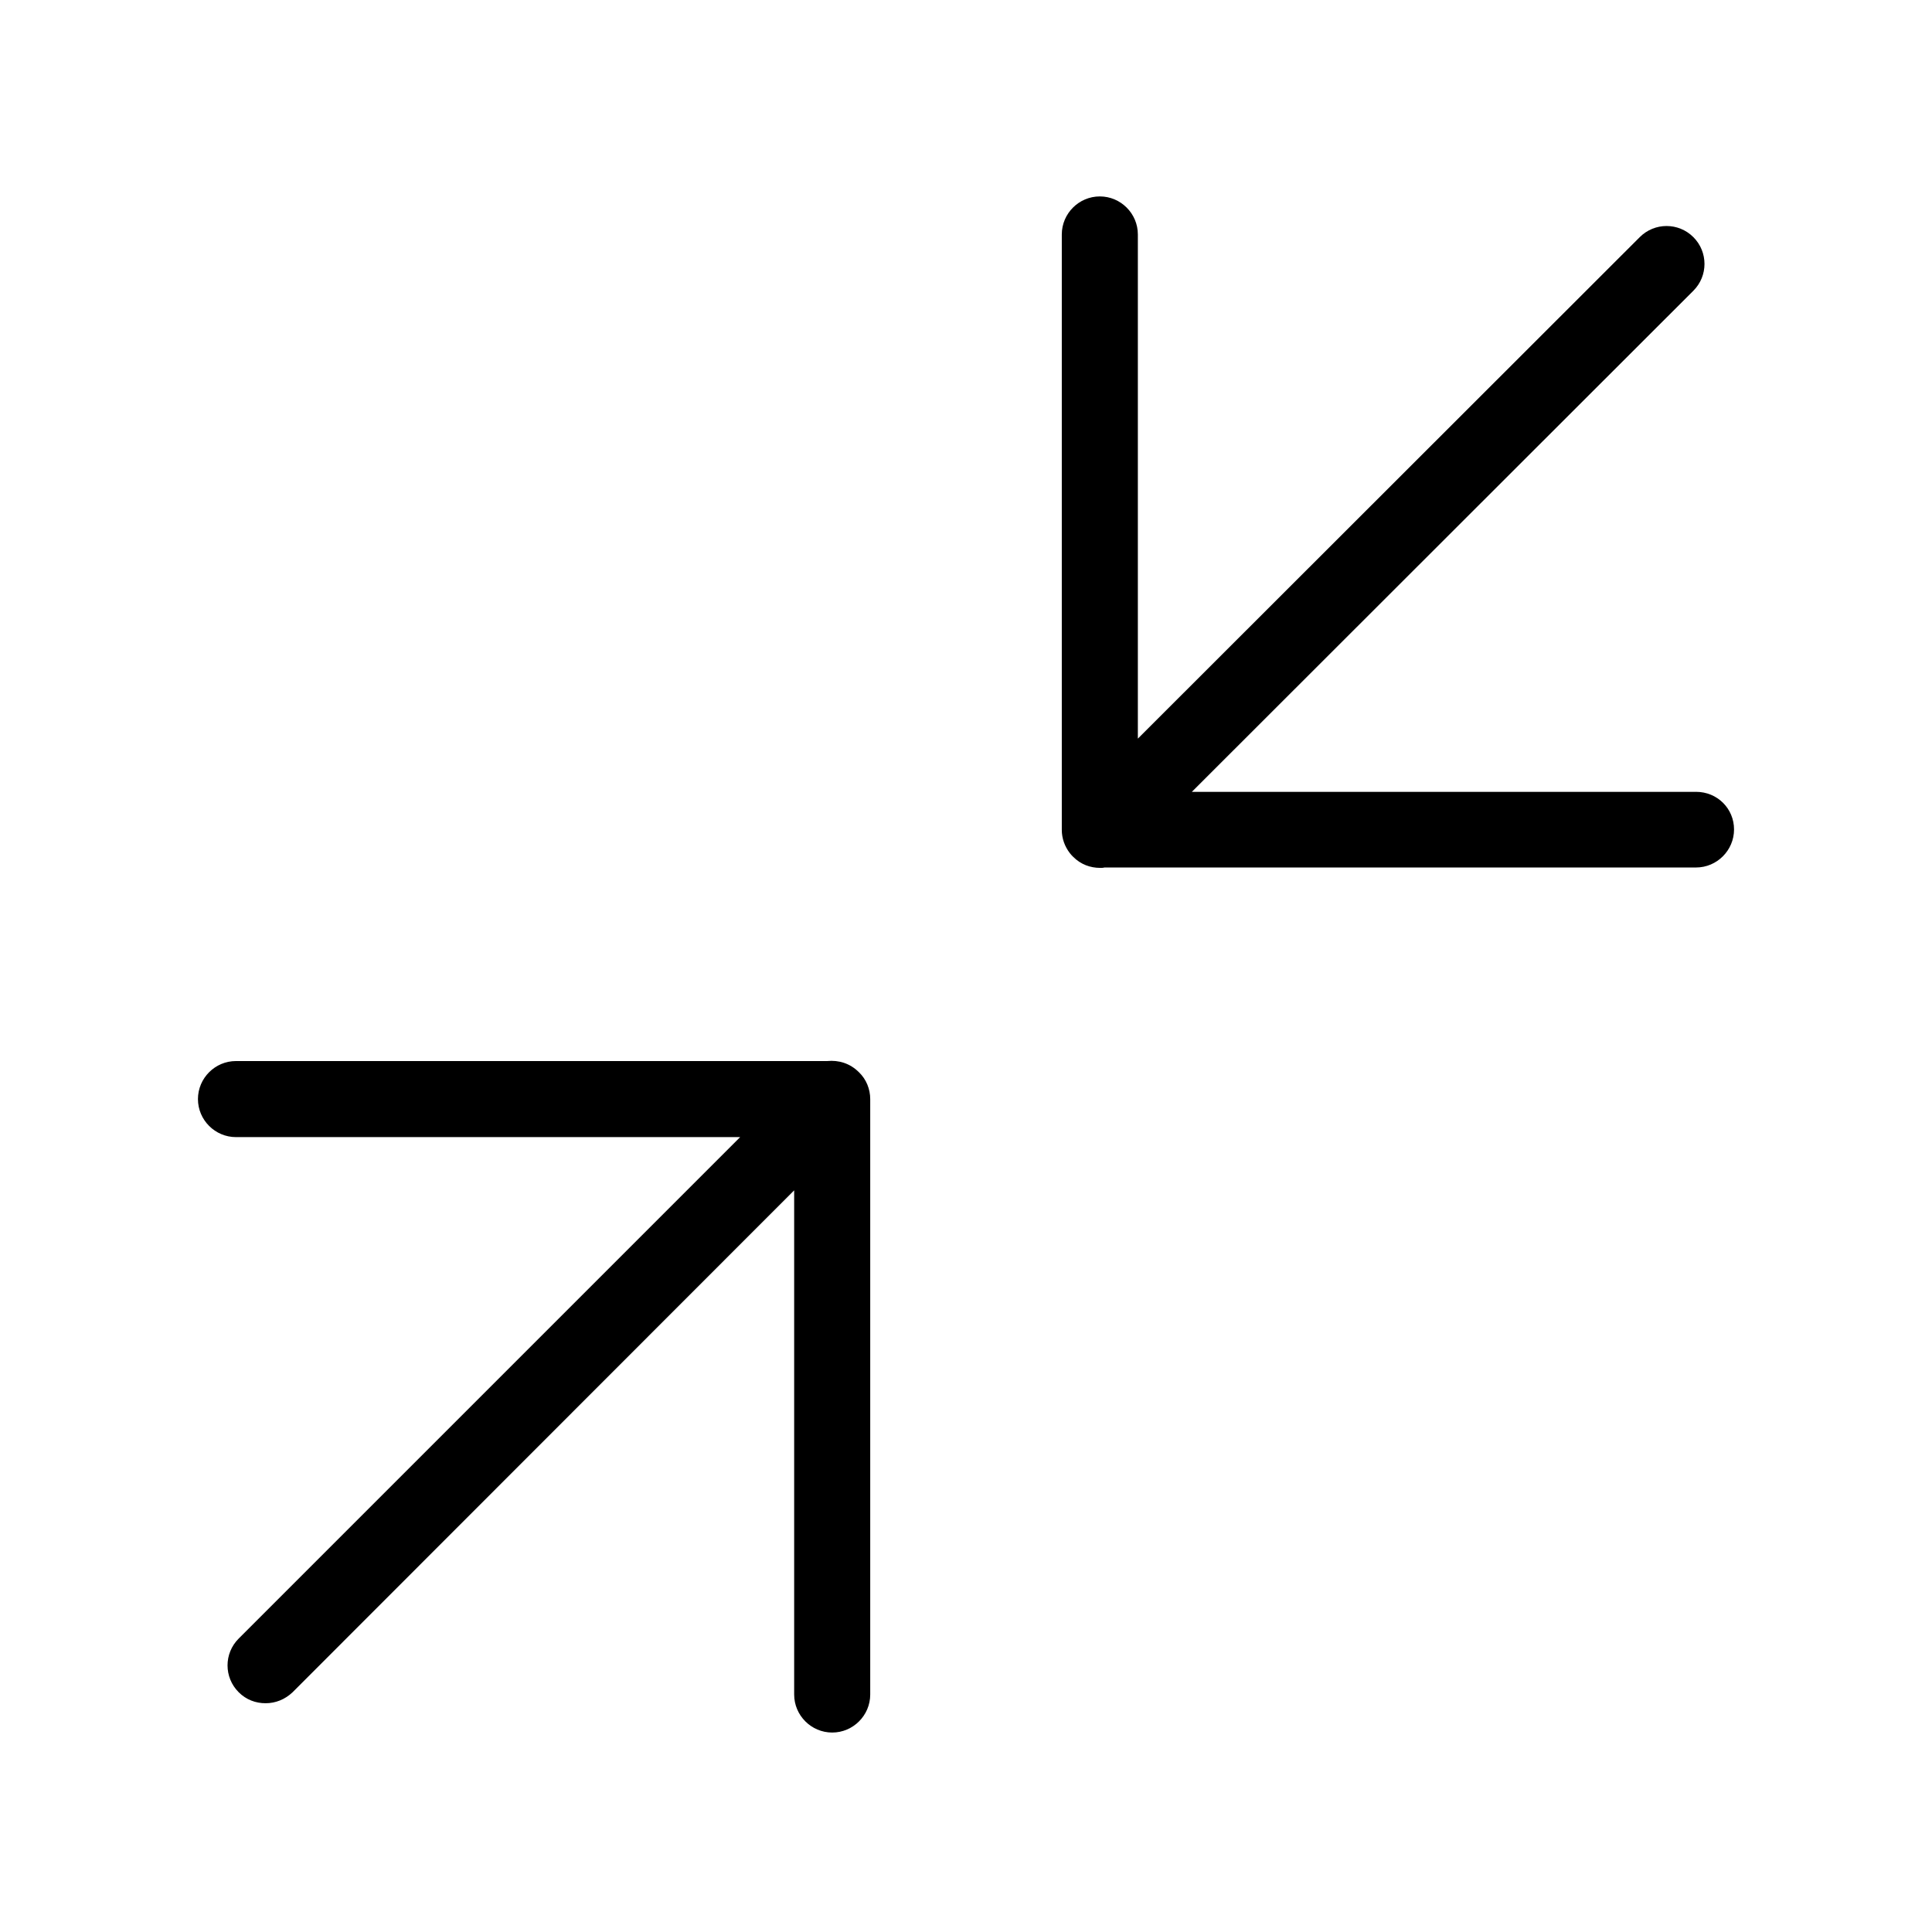 <?xml version="1.0" encoding="UTF-8"?>
<!-- Uploaded to: ICON Repo, www.iconrepo.com, Generator: ICON Repo Mixer Tools -->
<svg fill="#000000" width="800px" height="800px" version="1.1" viewBox="144 144 512 512" xmlns="http://www.w3.org/2000/svg">
 <g>
  <path d="m371.58 428.11c-2.316-2.316-5.34-3.223-8.363-2.922h-156.68c-5.543 0-10.078 4.535-10.078 10.078s4.535 10.078 10.078 10.078h133.61l-132.9 132.9c-3.93 3.93-3.93 10.277 0 14.207 2.016 2.016 4.535 2.922 7.152 2.922 2.621 0 5.141-1.008 7.152-2.922l132.91-133v133.61c0 5.543 4.535 10.078 10.078 10.078s10.078-4.535 10.078-10.078v-157.79c-0.004-2.621-1.012-5.238-3.027-7.156 0.102 0.102 0.102 0 0 0z"/>
  <path d="m593.46 353.85h-133.61l132.91-132.8c3.93-3.93 3.93-10.277 0-14.207-3.93-3.93-10.277-3.93-14.207 0l-133.01 132.9v-133.61c0-5.543-4.535-10.078-10.078-10.078-5.543 0-10.078 4.535-10.078 10.078v157.79c0 2.316 0.805 4.434 2.117 6.144 0.301 0.402 0.605 0.707 0.906 1.008 2.016 2.016 4.535 2.922 7.152 2.922 0.402 0 0.805 0 1.109-0.102h156.79c5.543 0 10.078-4.535 10.078-10.078 0.004-5.539-4.43-9.973-10.074-9.973z"/>
 </g>
</svg>